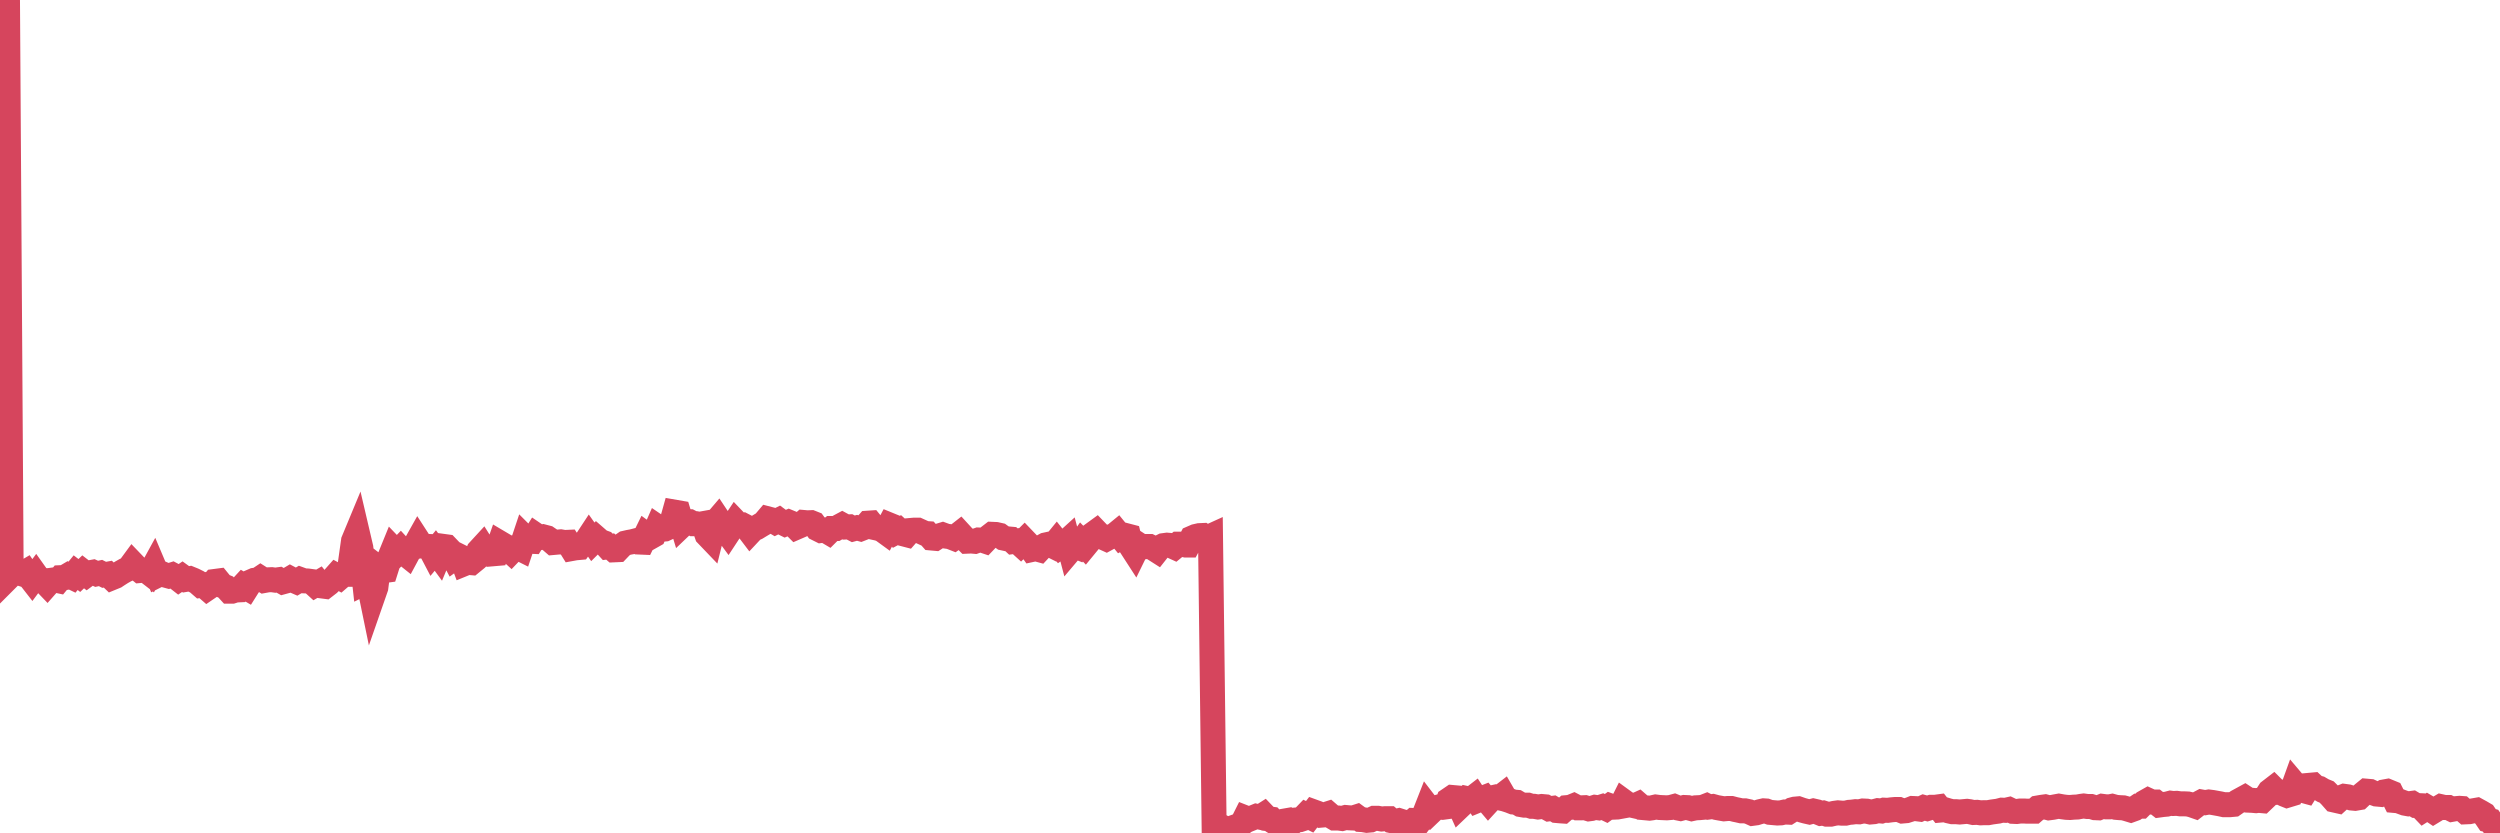 <?xml version="1.0"?><svg width="150px" height="50px" xmlns="http://www.w3.org/2000/svg" xmlns:xlink="http://www.w3.org/1999/xlink"> <polyline fill="none" stroke="#d6455d" stroke-width="1.5px" stroke-linecap="round" stroke-miterlimit="5" points="0.00,1.24 0.22,0.00 0.45,0.20 0.67,34.48 0.89,34.26 1.12,34.37 1.34,34.44 1.56,34.31 1.79,34.64 1.93,34.82 2.16,34.51 2.38,34.82 2.60,34.83 2.83,35.07 3.05,34.82 3.27,34.79 3.50,34.84 3.65,34.66 3.87,34.65 4.09,34.52 4.32,34.63 4.54,34.36 4.76,34.53 4.99,34.31 5.21,34.48 5.36,34.37 5.58,34.33 5.80,34.43 6.03,34.38 6.25,34.49 6.47,34.45 6.70,34.67 6.92,34.58 7.07,34.48 7.29,34.34 7.52,34.21 7.74,34.11 7.96,33.81 8.19,34.05 8.41,34.23 8.63,34.21 8.78,34.24 9.00,34.41 9.23,33.99 9.45,34.51 9.67,34.40 9.90,34.50 10.12,34.56 10.34,34.49 10.49,34.57 10.72,34.75 10.94,34.60 11.16,34.76 11.39,34.72 11.61,34.81 11.83,34.92 12.06,35.12 12.20,35.10 12.43,35.30 12.65,35.15 12.87,34.89 13.10,34.86 13.32,35.13 13.54,35.22 13.77,35.47 13.92,35.47 14.14,35.40 14.36,35.39 14.59,35.14 14.81,35.27 15.03,34.92 15.26,34.82 15.48,34.79 15.63,34.69 15.85,34.83 16.07,34.79 16.30,34.78 16.52,34.81 16.74,34.78 16.97,34.91 17.19,34.85 17.41,34.72 17.56,34.80 17.79,34.90 18.01,34.77 18.23,34.85 18.46,34.86 18.68,34.89 18.90,35.09 19.12,34.96 19.27,35.15 19.50,35.18 19.72,35.01 19.94,34.79 20.17,34.53 20.39,34.65 20.61,34.46 20.84,34.46 20.99,34.03 21.21,32.46 21.43,31.93 21.65,32.87 21.88,34.95 22.10,34.84 22.32,35.91 22.55,35.25 22.70,34.08 22.92,34.25 23.14,34.22 23.37,33.49 23.59,32.95 23.81,33.18 24.04,32.94 24.26,33.18 24.41,33.30 24.63,32.89 24.85,32.83 25.08,32.42 25.30,32.76 25.52,32.78 25.75,32.79 25.97,33.21 26.12,33.03 26.34,33.33 26.57,32.78 26.79,32.81 27.01,33.04 27.24,33.48 27.46,33.32 27.68,33.43 27.83,33.83 28.05,33.74 28.28,33.76 28.50,33.58 28.72,33.06 28.95,32.81 29.17,33.16 29.39,33.05 29.54,33.23 29.77,33.21 29.99,32.58 30.21,32.71 30.44,32.90 30.66,33.10 30.88,32.87 31.11,32.87 31.25,32.94 31.48,32.25 31.70,32.47 31.92,32.48 32.15,32.11 32.37,32.26 32.59,32.21 32.82,32.27 33.04,32.42 33.19,32.55 33.41,32.53 33.64,32.51 33.86,32.55 34.08,32.54 34.31,32.91 34.53,32.87 34.75,32.85 34.90,32.64 35.12,32.55 35.35,32.20 35.57,32.51 35.79,32.29 36.02,32.49 36.24,32.57 36.46,32.81 36.61,32.79 36.84,32.99 37.06,32.98 37.28,32.75 37.51,32.59 37.73,32.54 37.95,32.50 38.18,32.44 38.32,32.52 38.55,32.53 38.77,32.08 38.99,32.24 39.22,32.11 39.44,31.61 39.66,31.76 39.89,31.74 40.04,31.67 40.26,31.52 40.48,30.73 40.71,30.77 40.93,31.50 41.15,31.29 41.37,31.30 41.60,31.42 41.75,31.42 41.97,31.46 42.19,31.42 42.42,32.08 42.64,32.31 42.86,31.42 43.09,31.15 43.31,31.48 43.46,31.69 43.68,31.99 43.91,31.64 44.13,31.31 44.35,31.54 44.57,31.51 44.80,31.63 45.02,31.92 45.17,31.76 45.39,31.66 45.62,31.52 45.84,31.39 46.06,31.13 46.29,31.19 46.51,31.32 46.73,31.21 46.88,31.32 47.10,31.43 47.33,31.33 47.55,31.42 47.77,31.64 48.00,31.54 48.22,31.35 48.44,31.37 48.67,31.36 48.82,31.42 49.04,31.72 49.26,31.83 49.49,31.80 49.71,31.93 49.93,31.71 50.16,31.71 50.38,31.58 50.53,31.50 50.75,31.62 50.97,31.61 51.20,31.73 51.42,31.67 51.64,31.73 51.87,31.64 52.09,31.39 52.24,31.38 52.46,31.65 52.69,31.70 52.91,31.77 53.13,31.93 53.36,31.50 53.58,31.59 53.80,31.90 53.95,31.82 54.17,32.02 54.40,32.08 54.62,31.83 54.84,31.81 55.07,31.81 55.29,31.91 55.51,32.01 55.66,32.02 55.89,32.28 56.11,32.30 56.33,32.16 56.56,32.09 56.78,32.17 57.00,32.20 57.23,32.29 57.37,32.19 57.60,32.01 57.82,32.25 58.04,32.47 58.27,32.46 58.49,32.48 58.71,32.40 58.94,32.41 59.09,32.46 59.31,32.23 59.53,32.06 59.76,32.07 59.98,32.12 60.20,32.28 60.43,32.33 60.65,32.35 60.80,32.49 61.02,32.46 61.24,32.66 61.47,32.43 61.69,32.66 61.91,32.97 62.14,32.92 62.36,32.98 62.51,32.82 62.73,32.70 62.96,32.65 63.18,32.76 63.40,32.49 63.63,32.78 63.85,32.63 64.07,32.43 64.22,33.00 64.44,32.74 64.67,32.83 64.89,32.52 65.11,32.75 65.34,32.47 65.56,32.06 65.78,31.90 66.01,32.14 66.16,32.23 66.38,32.33 66.60,32.21 66.83,32.15 67.05,31.97 67.27,32.24 67.49,32.12 67.72,32.18 67.87,32.79 68.09,33.13 68.31,32.68 68.54,32.83 68.76,32.79 68.98,32.79 69.21,32.90 69.43,33.04 69.58,32.85 69.80,32.74 70.02,32.71 70.25,32.73 70.47,32.83 70.69,32.65 70.92,32.65 71.14,32.70 71.29,32.70 71.51,32.29 71.74,32.19 71.96,32.14 72.18,32.13 72.41,32.28 72.63,32.18 72.85,49.81 73.00,49.83 73.22,49.83 73.45,49.70 73.67,49.83 73.89,50.00 74.12,49.61 74.34,49.53 74.56,49.37 74.71,49.07 74.94,49.16 75.16,49.07 75.38,48.98 75.61,49.03 75.83,48.89 76.05,49.12 76.28,49.15 76.42,49.30 76.65,49.44 76.87,49.43 77.09,49.26 77.32,49.22 77.54,49.36 77.76,49.20 77.99,49.18 78.14,49.13 78.36,48.90 78.58,49.01 78.81,48.71 79.03,48.79 79.25,48.91 79.48,48.89 79.70,48.82 79.85,48.95 80.07,49.08 80.29,49.08 80.52,49.11 80.74,49.05 80.96,49.07 81.19,49.08 81.41,49.01 81.63,49.17 81.78,49.18 82.01,49.22 82.23,49.20 82.45,49.10 82.68,49.10 82.90,49.14 83.12,49.12 83.35,49.12 83.49,49.24 83.72,49.29 83.94,49.24 84.16,49.31 84.39,49.36 84.61,49.42 84.83,49.23 85.06,49.24 85.21,49.24 85.43,48.95 85.65,48.39 85.88,48.69 86.10,48.48 86.32,48.42 86.55,48.44 86.77,48.41 86.92,48.00 87.14,47.85 87.36,47.87 87.59,48.38 87.81,48.17 88.03,47.92 88.26,47.97 88.48,47.80 88.63,48.03 88.85,47.94 89.08,47.85 89.30,48.11 89.52,47.87 89.75,47.82 89.97,47.87 90.19,47.70 90.34,47.96 90.56,48.03 90.79,48.12 91.01,48.14 91.23,48.27 91.46,48.31 91.68,48.31 91.90,48.38 92.05,48.38 92.28,48.42 92.50,48.39 92.72,48.41 92.94,48.53 93.17,48.50 93.39,48.63 93.61,48.65 93.76,48.66 93.99,48.46 94.21,48.44 94.43,48.35 94.66,48.47 94.88,48.47 95.10,48.46 95.33,48.53 95.48,48.51 95.70,48.44 95.92,48.47 96.14,48.40 96.37,48.51 96.59,48.35 96.81,48.43 97.04,48.42 97.26,48.38 97.41,48.08 97.63,48.24 97.86,48.30 98.08,48.35 98.30,48.25 98.53,48.45 98.75,48.47 98.97,48.49 99.12,48.47 99.34,48.42 99.57,48.45 99.79,48.46 100.01,48.47 100.24,48.45 100.46,48.39 100.68,48.48 100.83,48.51 101.06,48.45 101.28,48.46 101.50,48.52 101.73,48.47 101.95,48.46 102.17,48.44 102.40,48.35 102.54,48.42 102.77,48.39 102.99,48.45 103.21,48.49 103.44,48.53 103.66,48.51 103.88,48.51 104.11,48.57 104.26,48.60 104.48,48.65 104.70,48.65 104.93,48.70 105.15,48.80 105.37,48.77 105.60,48.70 105.82,48.65 105.97,48.66 106.19,48.74 106.41,48.76 106.64,48.78 106.86,48.77 107.08,48.72 107.31,48.73 107.53,48.59 107.68,48.55 107.90,48.53 108.13,48.61 108.35,48.67 108.57,48.72 108.80,48.66 109.02,48.71 109.24,48.80 109.39,48.78 109.61,48.85 109.84,48.85 110.06,48.80 110.28,48.77 110.51,48.79 110.73,48.79 110.95,48.74 111.10,48.73 111.33,48.70 111.55,48.71 111.77,48.66 112.00,48.67 112.22,48.72 112.44,48.70 112.67,48.64 112.89,48.66 113.04,48.61 113.26,48.62 113.48,48.59 113.71,48.57 113.93,48.57 114.15,48.66 114.38,48.64 114.60,48.57 114.75,48.51 114.97,48.52 115.20,48.55 115.42,48.45 115.64,48.51 115.86,48.44 116.09,48.44 116.31,48.41 116.46,48.60 116.68,48.58 116.91,48.65 117.13,48.70 117.35,48.70 117.58,48.72 117.80,48.70 118.02,48.68 118.17,48.70 118.40,48.75 118.62,48.74 118.84,48.77 119.06,48.76 119.29,48.76 119.51,48.72 119.73,48.69 119.88,48.67 120.11,48.61 120.33,48.62 120.55,48.57 120.78,48.68 121.00,48.69 121.22,48.66 121.45,48.66 121.59,48.67 121.82,48.67 122.04,48.67 122.26,48.48 122.49,48.44 122.71,48.41 122.93,48.47 123.16,48.44 123.31,48.41 123.53,48.37 123.75,48.41 123.98,48.44 124.20,48.45 124.42,48.43 124.65,48.42 124.87,48.38 125.02,48.36 125.24,48.39 125.46,48.39 125.69,48.46 125.91,48.47 126.13,48.38 126.36,48.41 126.58,48.41 126.73,48.38 126.95,48.44 127.18,48.46 127.40,48.47 127.62,48.53 127.85,48.60 128.07,48.52 128.29,48.37 128.44,48.37 128.66,48.15 128.89,48.02 129.11,48.12 129.33,48.12 129.56,48.30 129.78,48.27 130.00,48.25 130.23,48.19 130.38,48.21 130.60,48.20 130.82,48.23 131.05,48.23 131.27,48.24 131.49,48.29 131.72,48.37 131.94,48.20 132.09,48.12 132.31,48.16 132.53,48.12 132.76,48.15 132.98,48.19 133.20,48.23 133.43,48.28 133.65,48.28 133.80,48.28 134.02,48.26 134.25,48.10 134.47,47.98 134.69,47.86 134.92,48.01 135.14,48.02 135.36,48.04 135.51,48.02 135.73,48.04 135.96,47.82 136.18,47.48 136.40,47.31 136.63,47.54 136.85,47.53 137.07,47.66 137.22,47.72 137.45,47.65 137.67,47.04 137.89,47.30 138.12,47.41 138.34,47.47 138.56,47.12 138.78,47.10 138.93,47.24 139.16,47.30 139.38,47.43 139.60,47.52 139.83,47.75 140.05,48.00 140.27,48.05 140.50,47.84 140.65,47.78 140.87,47.81 141.09,47.88 141.31,47.90 141.54,47.86 141.76,47.65 141.98,47.47 142.21,47.49 142.36,47.56 142.58,47.64 142.80,47.66 143.03,47.52 143.25,47.48 143.47,47.57 143.70,48.03 143.92,48.05 144.07,48.11 144.29,48.19 144.51,48.23 144.74,48.20 144.96,48.33 145.18,48.34 145.41,48.58 145.63,48.44 145.85,48.57 146.00,48.67 146.23,48.53 146.45,48.40 146.67,48.45 146.90,48.45 147.12,48.56 147.34,48.52 147.57,48.50 147.71,48.51 147.94,48.71 148.16,48.70 148.38,48.65 148.61,48.61 148.83,48.73 149.05,48.86 149.28,49.20 149.43,49.24 149.65,49.56 149.87,49.80 150.00,49.83 "/></svg>